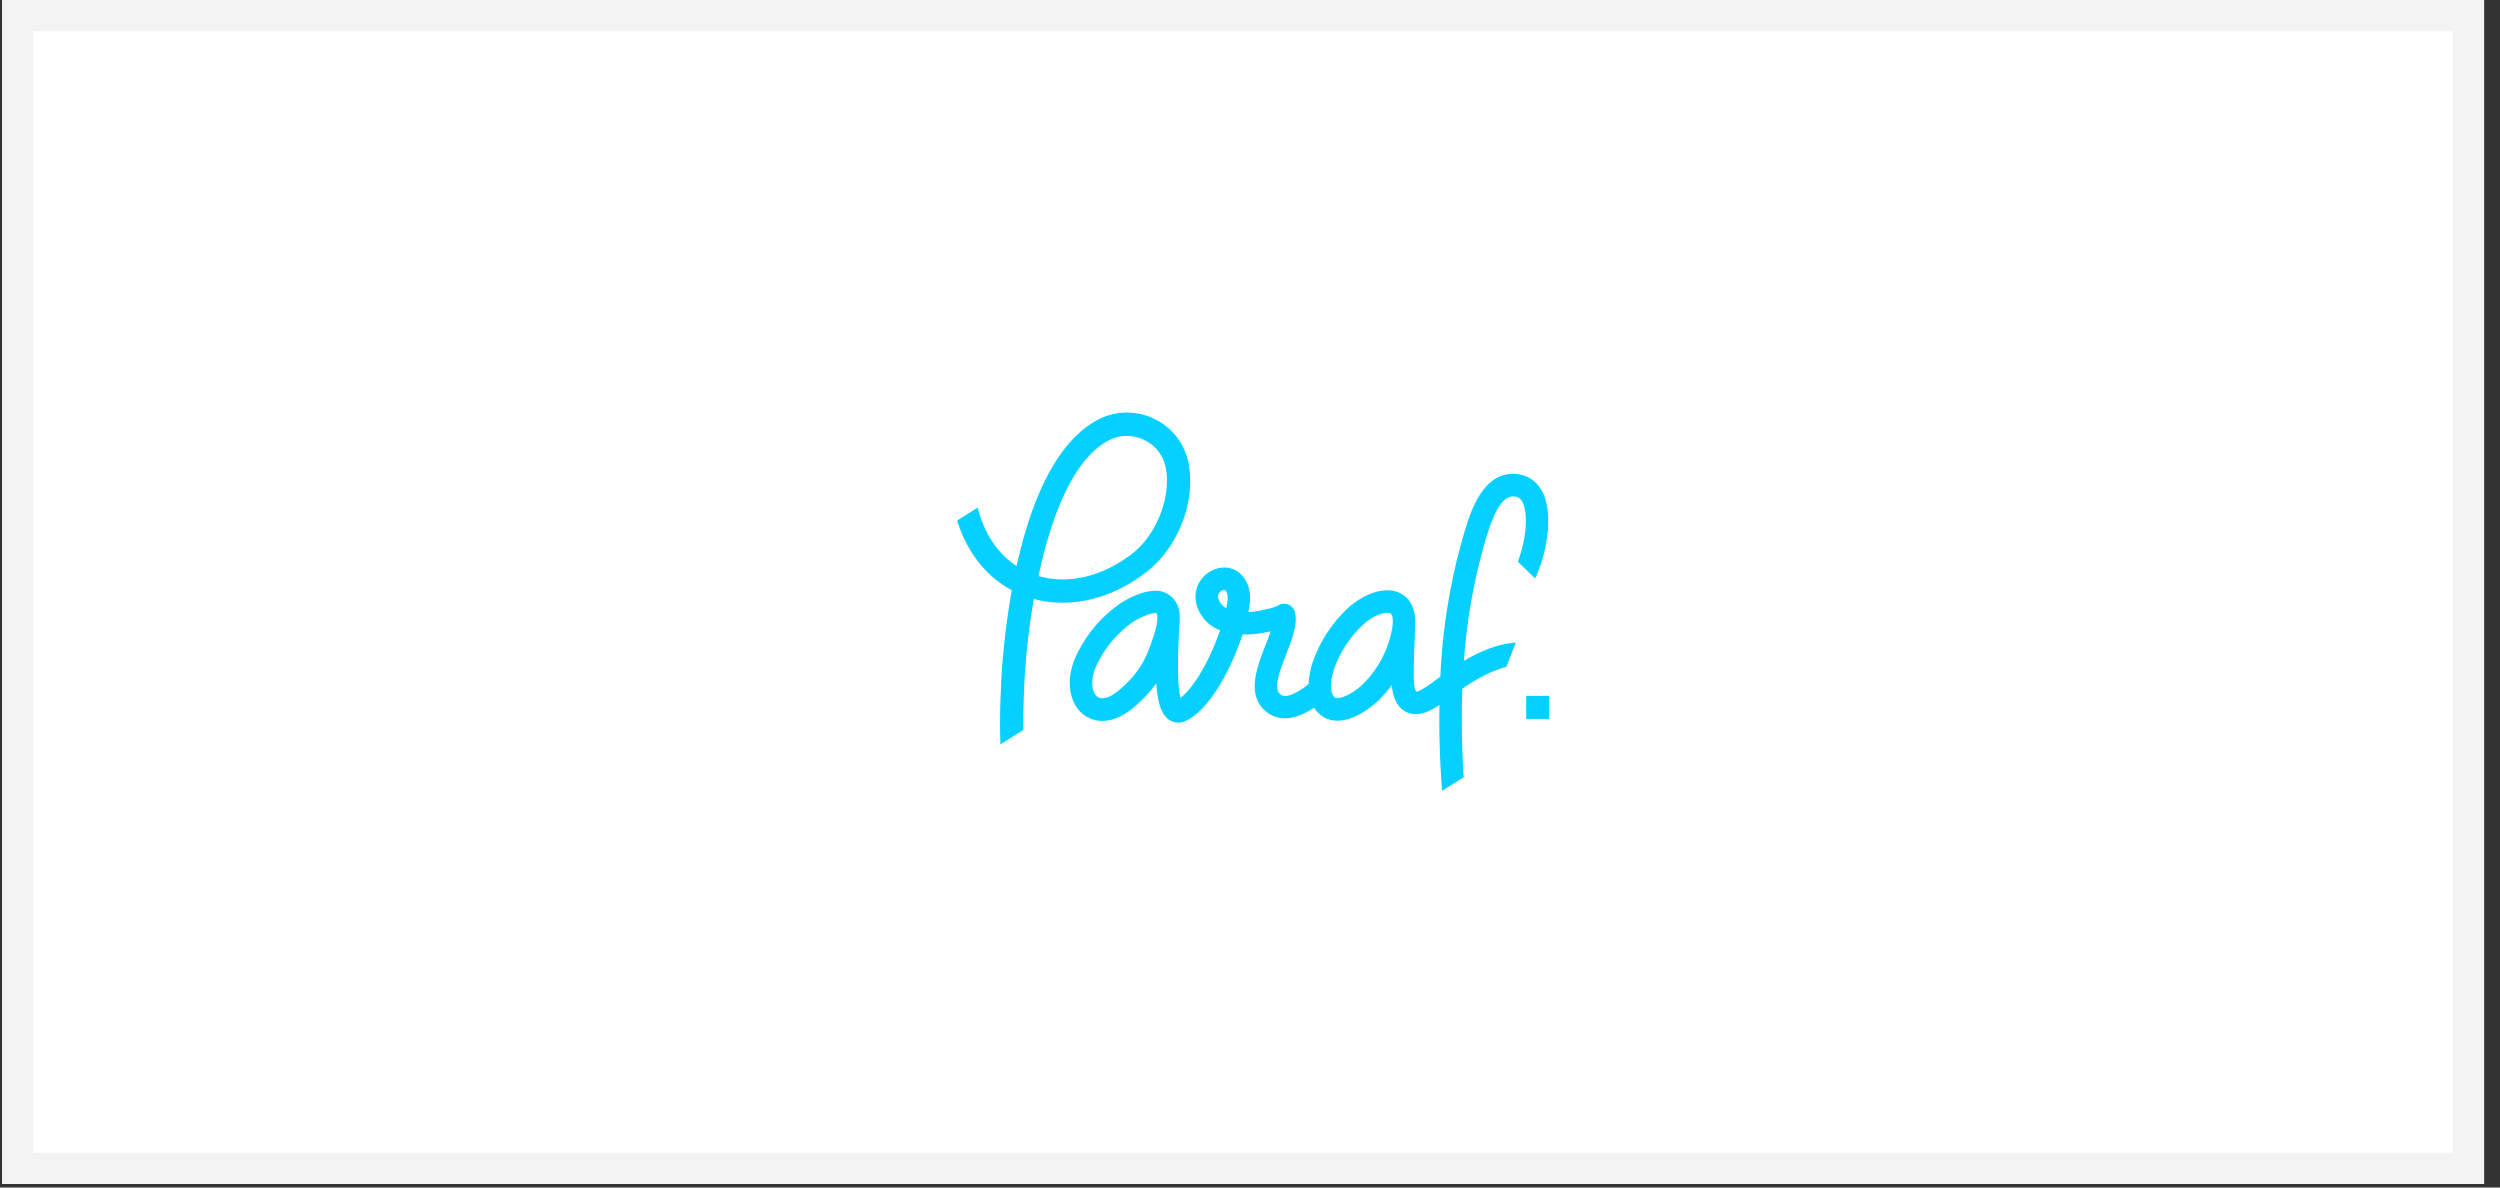 <svg xmlns="http://www.w3.org/2000/svg" width="80" height="38" viewBox="0 0 80 38">
    <rect x="0" y="0" width="80" height="38" fill="#333333" stroke="none"/>
    <g fill="none" fill-rule="evenodd">
        <path fill="#FFF" stroke="#F3F3F3" d="M.565.5v36.888h78.428V.5H.565z"/>
        <path fill="#06D0FF" fill-rule="nonzero" d="M38.007 14.706a1.988 1.988 0 0 0-1.134-1.332 2 2 0 0 0-1.794.086c-1.372.764-2.134 2.767-2.547 4.653-.608-.395-1.036-1.045-1.246-1.868l-.657.413c.309 1.002.92 1.783 1.748 2.228-.177 1-.292 2.009-.343 3.023v.047c-.016.322-.051 1.06-.02 1.863l.733-.46c-.008-.597.017-1.112.028-1.367v-.048a22.83 22.83 0 0 1 .308-2.777c1.16.314 2.475.009 3.59-.851 1.063-.818 1.638-2.372 1.334-3.61zm-1.785 3.017c-.943.73-2.044.986-2.988.71.397-1.88 1.09-3.7 2.206-4.32.35-.196.77-.215 1.135-.051.35.15.613.454.71.824.23.934-.248 2.209-1.063 2.837zm12.9.786c.356-.724.56-1.87.314-2.586-.172-.501-.564-.775-1.061-.758-.949.03-1.316 1.223-1.494 1.797a19.344 19.344 0 0 0-.789 4.688l-.086.064c-.164.124-.534.406-.69.417a.762.762 0 0 1-.069-.306c-.018-.225 0-.808.02-1.276.012-.288.02-.537.02-.682-.007-.595-.359-.978-.898-.978-.427 0-.95.256-1.357.667-.426.428-.759.94-.979 1.503a2.648 2.648 0 0 0-.179.832 3.43 3.43 0 0 1-.183.137c-.521.35-.67.23-.72.19-.235-.192-.008-.778.192-1.294.187-.483.363-.939.28-1.319a.358.358 0 0 0-.534-.235c-.156.091-.663.205-.96.215.009-.043.015-.083.022-.121.034-.215.114-.718-.272-1.097-.26-.253-.677-.276-1.016-.054a.936.936 0 0 0-.361 1.13c.122.337.386.603.721.726-.285.834-.787 1.794-1.265 2.16-.063-.226-.125-.792-.043-2.205.007-.107.01-.188.012-.23.015-.216.007-.517-.214-.753a.745.745 0 0 0-.573-.236 1.538 1.538 0 0 0-.56.123c-.174.066-.342.15-.5.248a4.173 4.173 0 0 0-1.525 1.852c-.213.554-.185 1.114.077 1.503.184.276.493.44.824.438.336 0 .694-.16 1.037-.46a4.27 4.27 0 0 0 .687-.74c.046.662.18 1.014.418 1.17a.531.531 0 0 0 .287.085.596.596 0 0 0 .286-.077c.773-.406 1.433-1.718 1.773-2.744h.175c.242-.01.483-.044.72-.1a6.38 6.38 0 0 1-.167.452c-.275.71-.617 1.594.027 2.118.397.322.913.28 1.534-.127a.846.846 0 0 0 .747.415c.64 0 1.254-.59 1.323-.659.15-.148.288-.309.414-.48.019.208.083.69.48.871.09.04.186.06.285.06.255 0 .515-.13.76-.29-.015.873.013 1.789.084 2.745l.693-.436a28.663 28.663 0 0 1-.044-2.835c.533-.364 1.002-.596 1.408-.696l.305-.776c-.493.028-1.042.215-1.661.583a18.21 18.21 0 0 1 .723-3.973c.118-.38.392-1.274.83-1.288.155-.005.277.039.358.273.163.475.016 1.277-.185 1.813l.55.536zm-12.091 1.336c-.014.146-.044.29-.09.43-.25.777-.44 1.206-1.103 1.787-.207.183-.408.282-.565.282a.26.26 0 0 1-.227-.122c-.095-.138-.151-.44 0-.829a3.49 3.49 0 0 1 1.244-1.513c.12-.074.246-.136.377-.186a.85.85 0 0 1 .3-.073h.046s.033.054.018.224zm2.232-.5l-.021.115a.503.503 0 0 1-.243-.272.207.207 0 0 1 .048-.25.213.213 0 0 1 .135-.06h.016c.074.077.113.178.067.467h-.002zm5.307.529c-.001.103-.013.207-.035.308a3.303 3.303 0 0 1-.918 1.705c-.225.222-.594.451-.819.451-.057 0-.106-.009-.157-.116-.069-.146-.083-.463.087-.916.184-.467.462-.892.817-1.245.306-.312.653-.452.845-.452.082 0 .176 0 .18.265zm4.268 2.393v.739h.735v-.739h-.735z"/>
    </g>
</svg>
